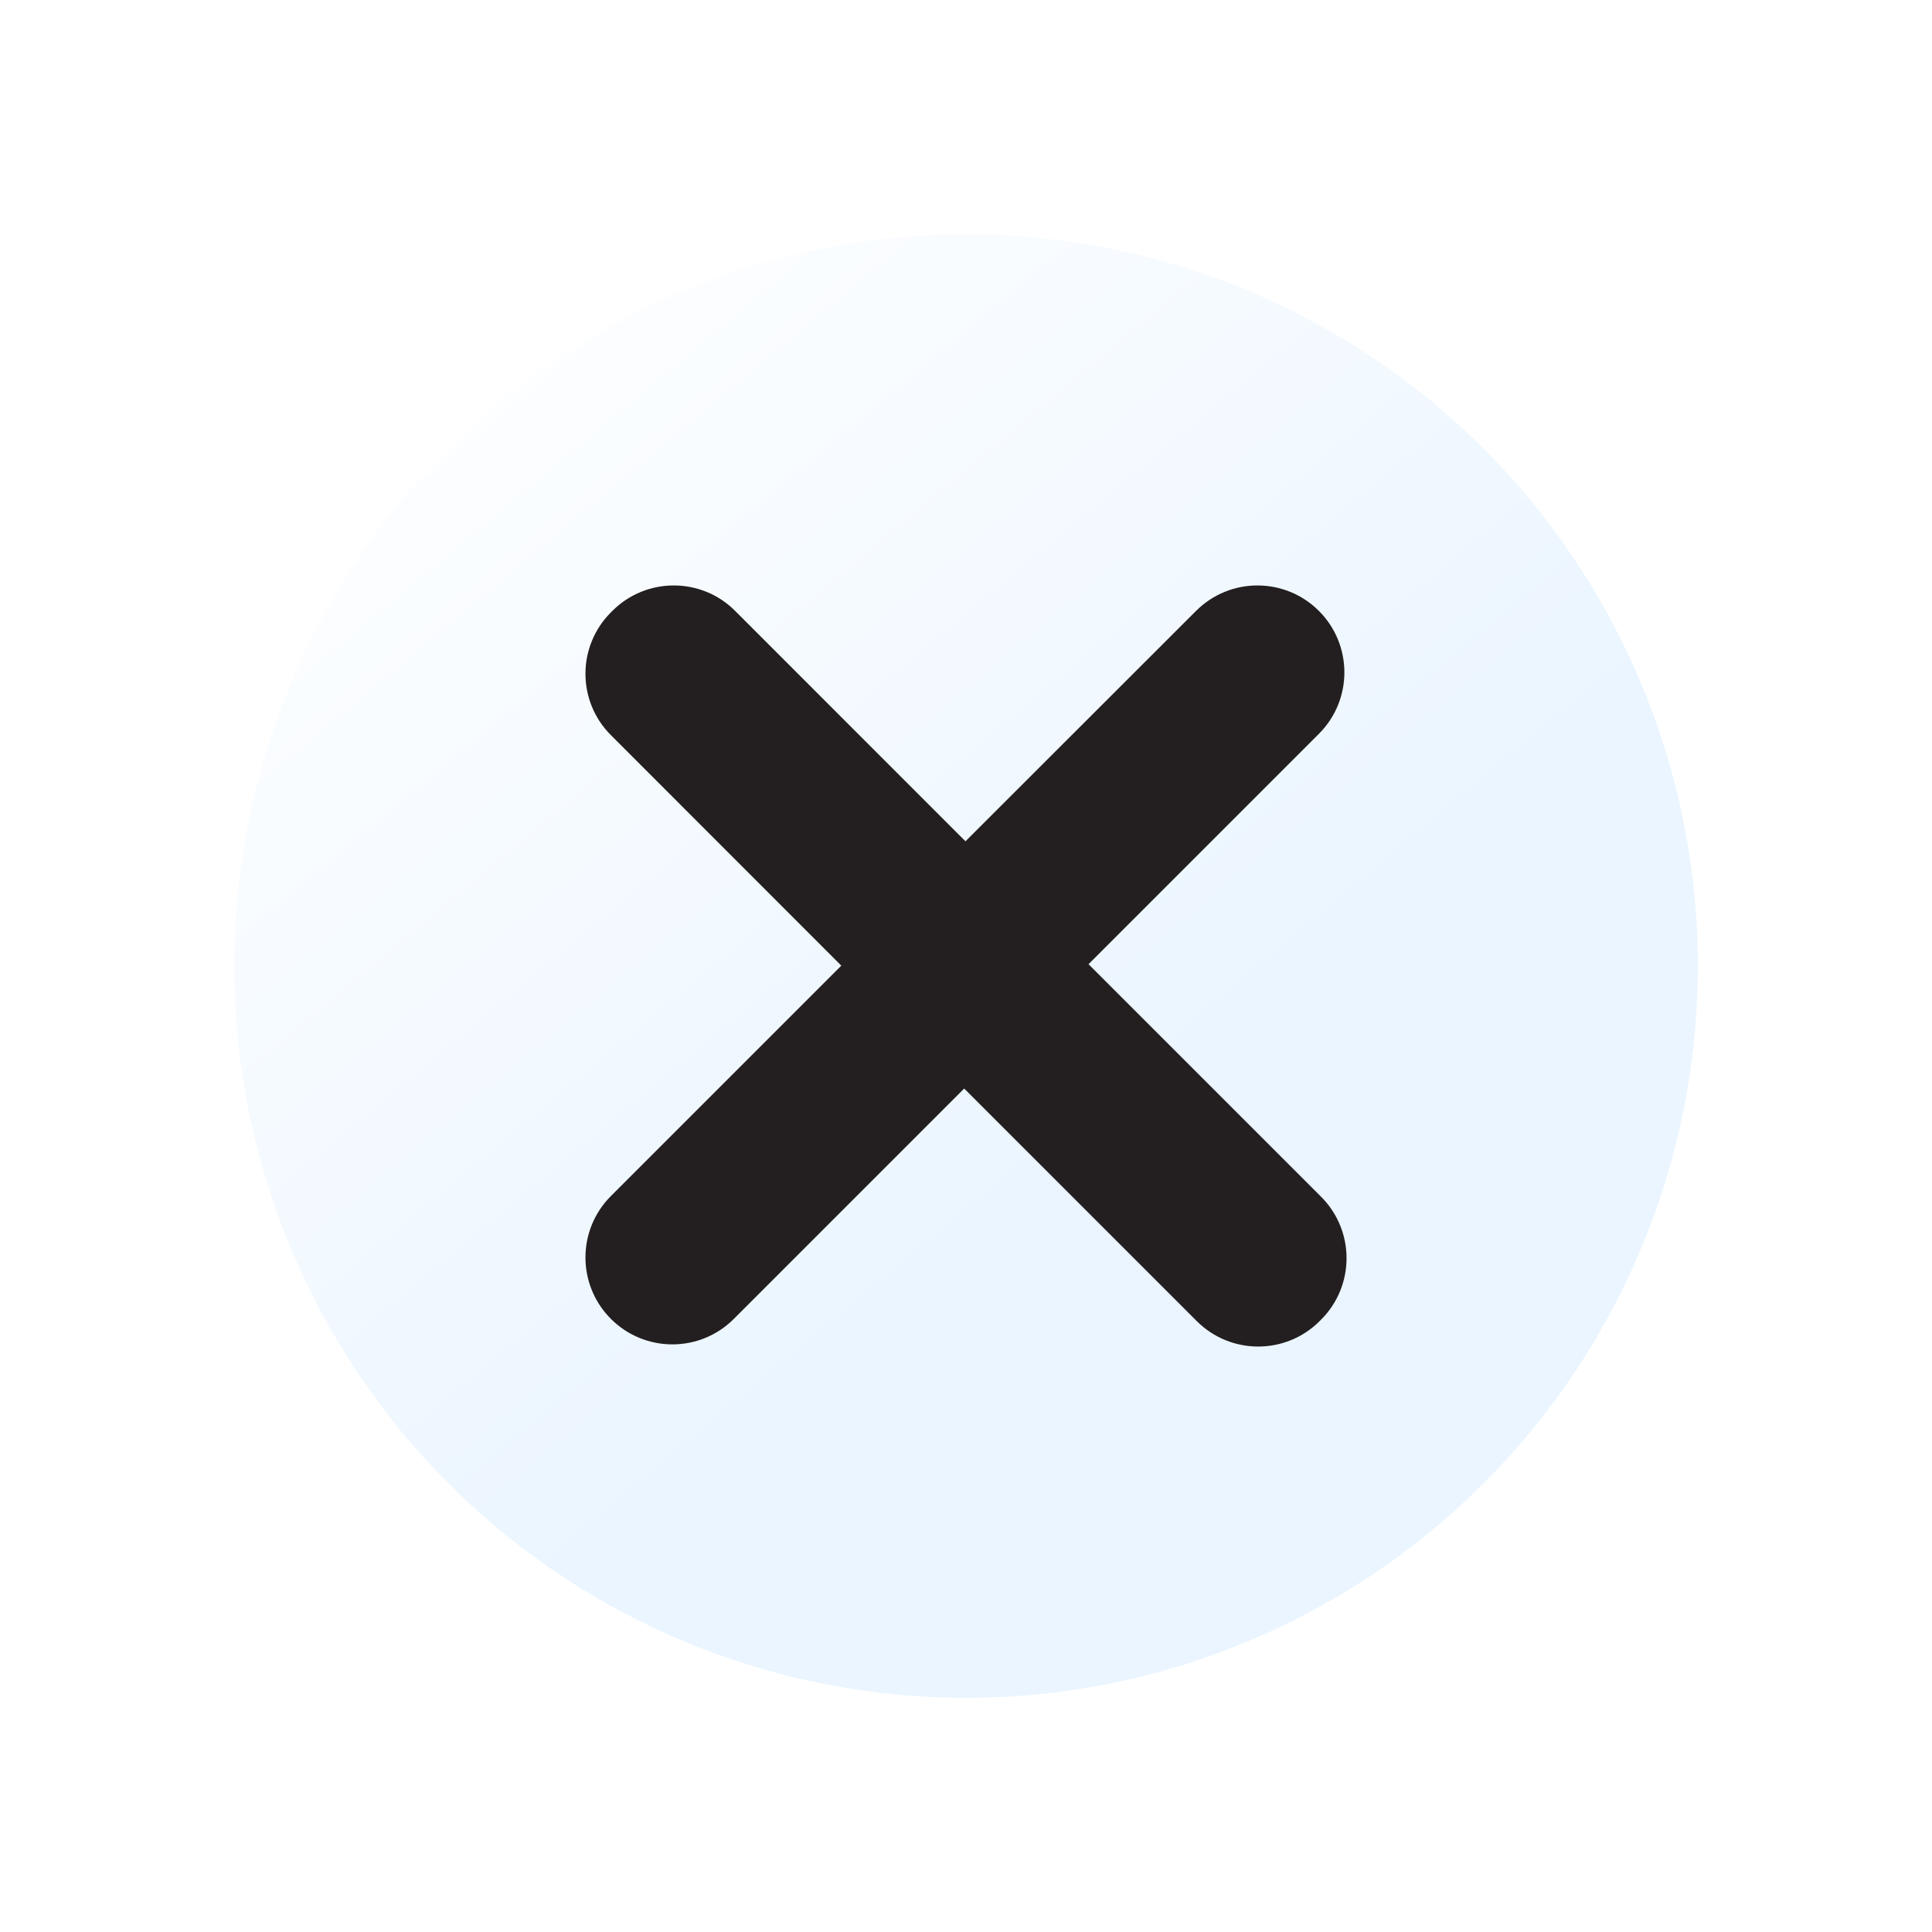 <svg width="33" height="33" viewBox="0 0 33 33" fill="none" xmlns="http://www.w3.org/2000/svg">
<g filter="url(#filter0_d_1010_2298)">
<circle cx="16.5" cy="16.5" r="12.5" fill="url(#paint0_linear_1010_2298)"/>
</g>
<path d="M20.441 22.565L16.469 18.593L12.534 22.528C11.955 23.108 11.015 23.108 10.435 22.528C9.855 21.948 9.855 21.009 10.435 20.429L14.37 16.494L10.435 12.557C9.855 11.979 9.855 11.039 10.435 10.459L10.459 10.435C11.039 9.855 11.979 9.855 12.557 10.435L16.491 14.37L20.429 10.435C21.009 9.855 21.948 9.855 22.528 10.435C23.108 11.015 23.108 11.955 22.528 12.534L18.593 16.469L22.565 20.441C23.145 21.021 23.145 21.961 22.565 22.541L22.541 22.565C21.961 23.145 21.021 23.145 20.441 22.565Z" fill="#231F20"/>
<defs>
<filter id="filter0_d_1010_2298" x="0" y="0" width="33" height="33" filterUnits="userSpaceOnUse" color-interpolation-filters="sRGB">
<feFlood flood-opacity="0" result="BackgroundImageFix"/>
<feColorMatrix in="SourceAlpha" type="matrix" values="0 0 0 0 0 0 0 0 0 0 0 0 0 0 0 0 0 0 127 0" result="hardAlpha"/>
<feOffset/>
<feGaussianBlur stdDeviation="2"/>
<feComposite in2="hardAlpha" operator="out"/>
<feColorMatrix type="matrix" values="0 0 0 0 0.588 0 0 0 0 0.106 0 0 0 0 0.118 0 0 0 1 0"/>
<feBlend mode="normal" in2="BackgroundImageFix" result="effect1_dropShadow_1010_2298"/>
<feBlend mode="normal" in="SourceGraphic" in2="effect1_dropShadow_1010_2298" result="shape"/>
</filter>
<linearGradient id="paint0_linear_1010_2298" x1="6.5" y1="5.029" x2="26.5" y2="29" gradientUnits="userSpaceOnUse">
<stop stop-color="white"/>
<stop offset="0.62" stop-color="#EAF5FF"/>
</linearGradient>
</defs>
</svg>
